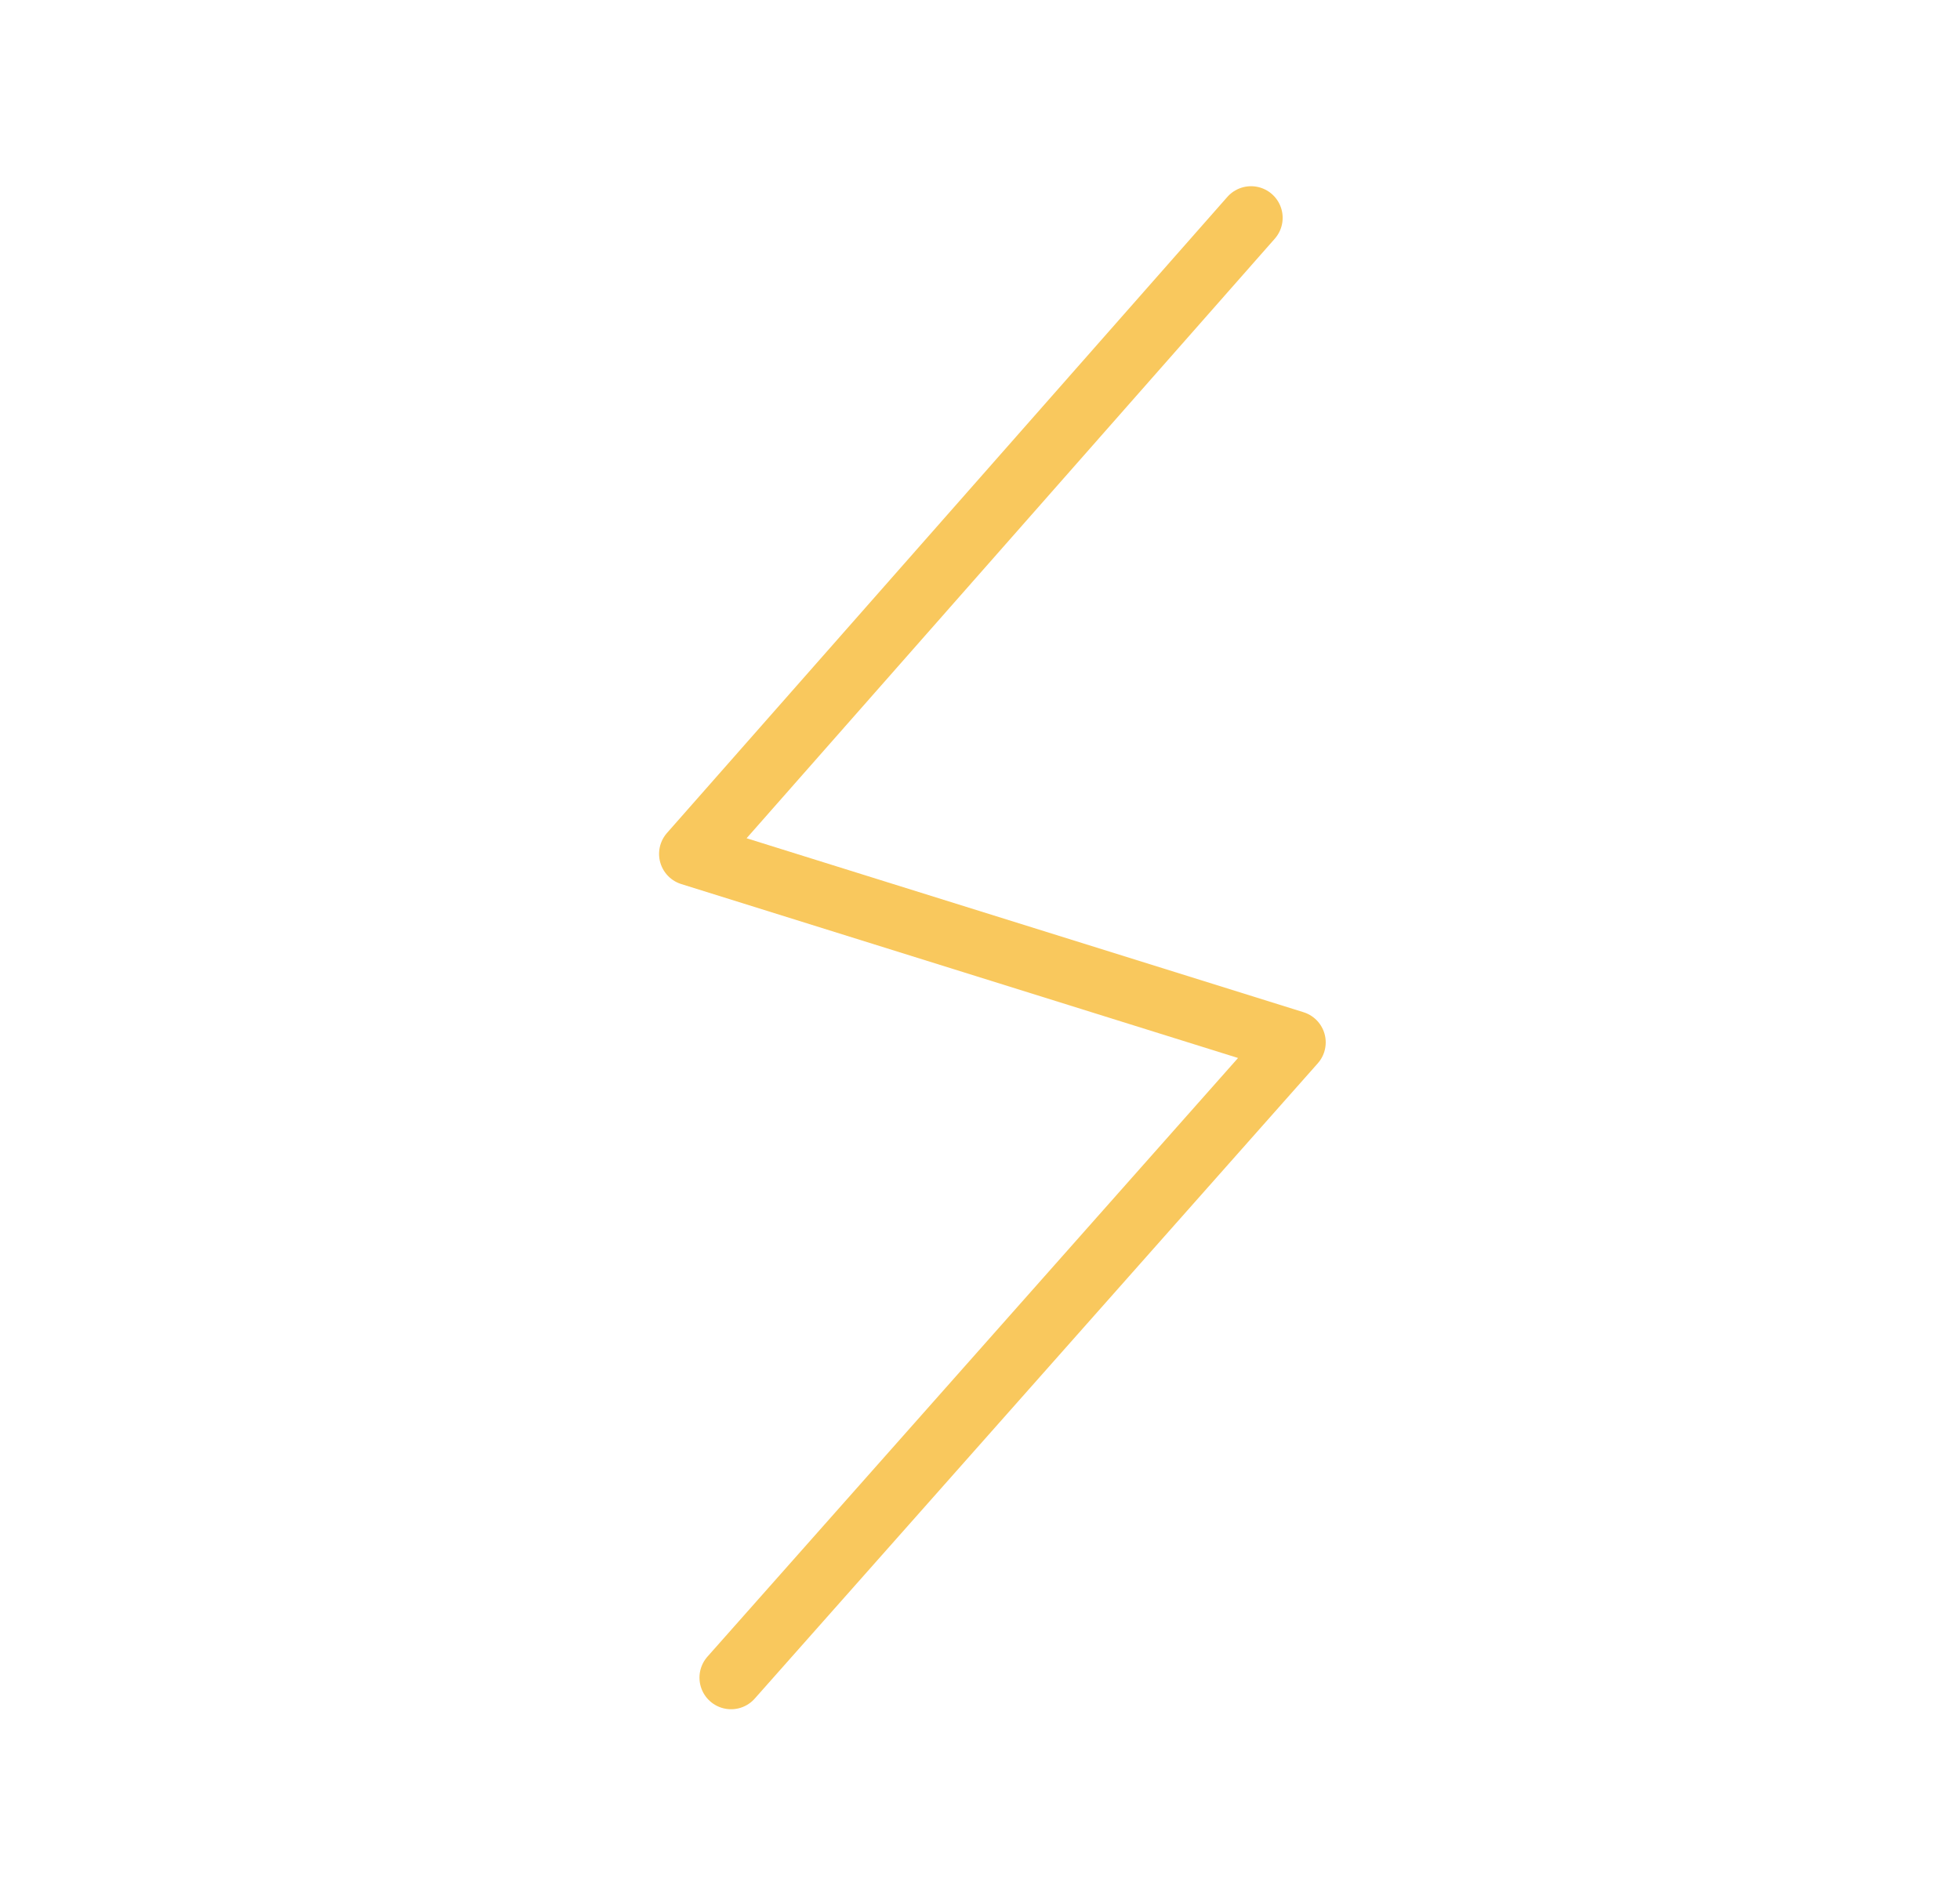 <svg width="31" height="30" viewBox="0 0 31 30" fill="none" xmlns="http://www.w3.org/2000/svg">
<path d="M19.787 3.446L10.924 13.509L20.468 16.491L11.563 26.541" stroke="#F9C85D" stroke-linecap="round" stroke-linejoin="round"/>
</svg>
